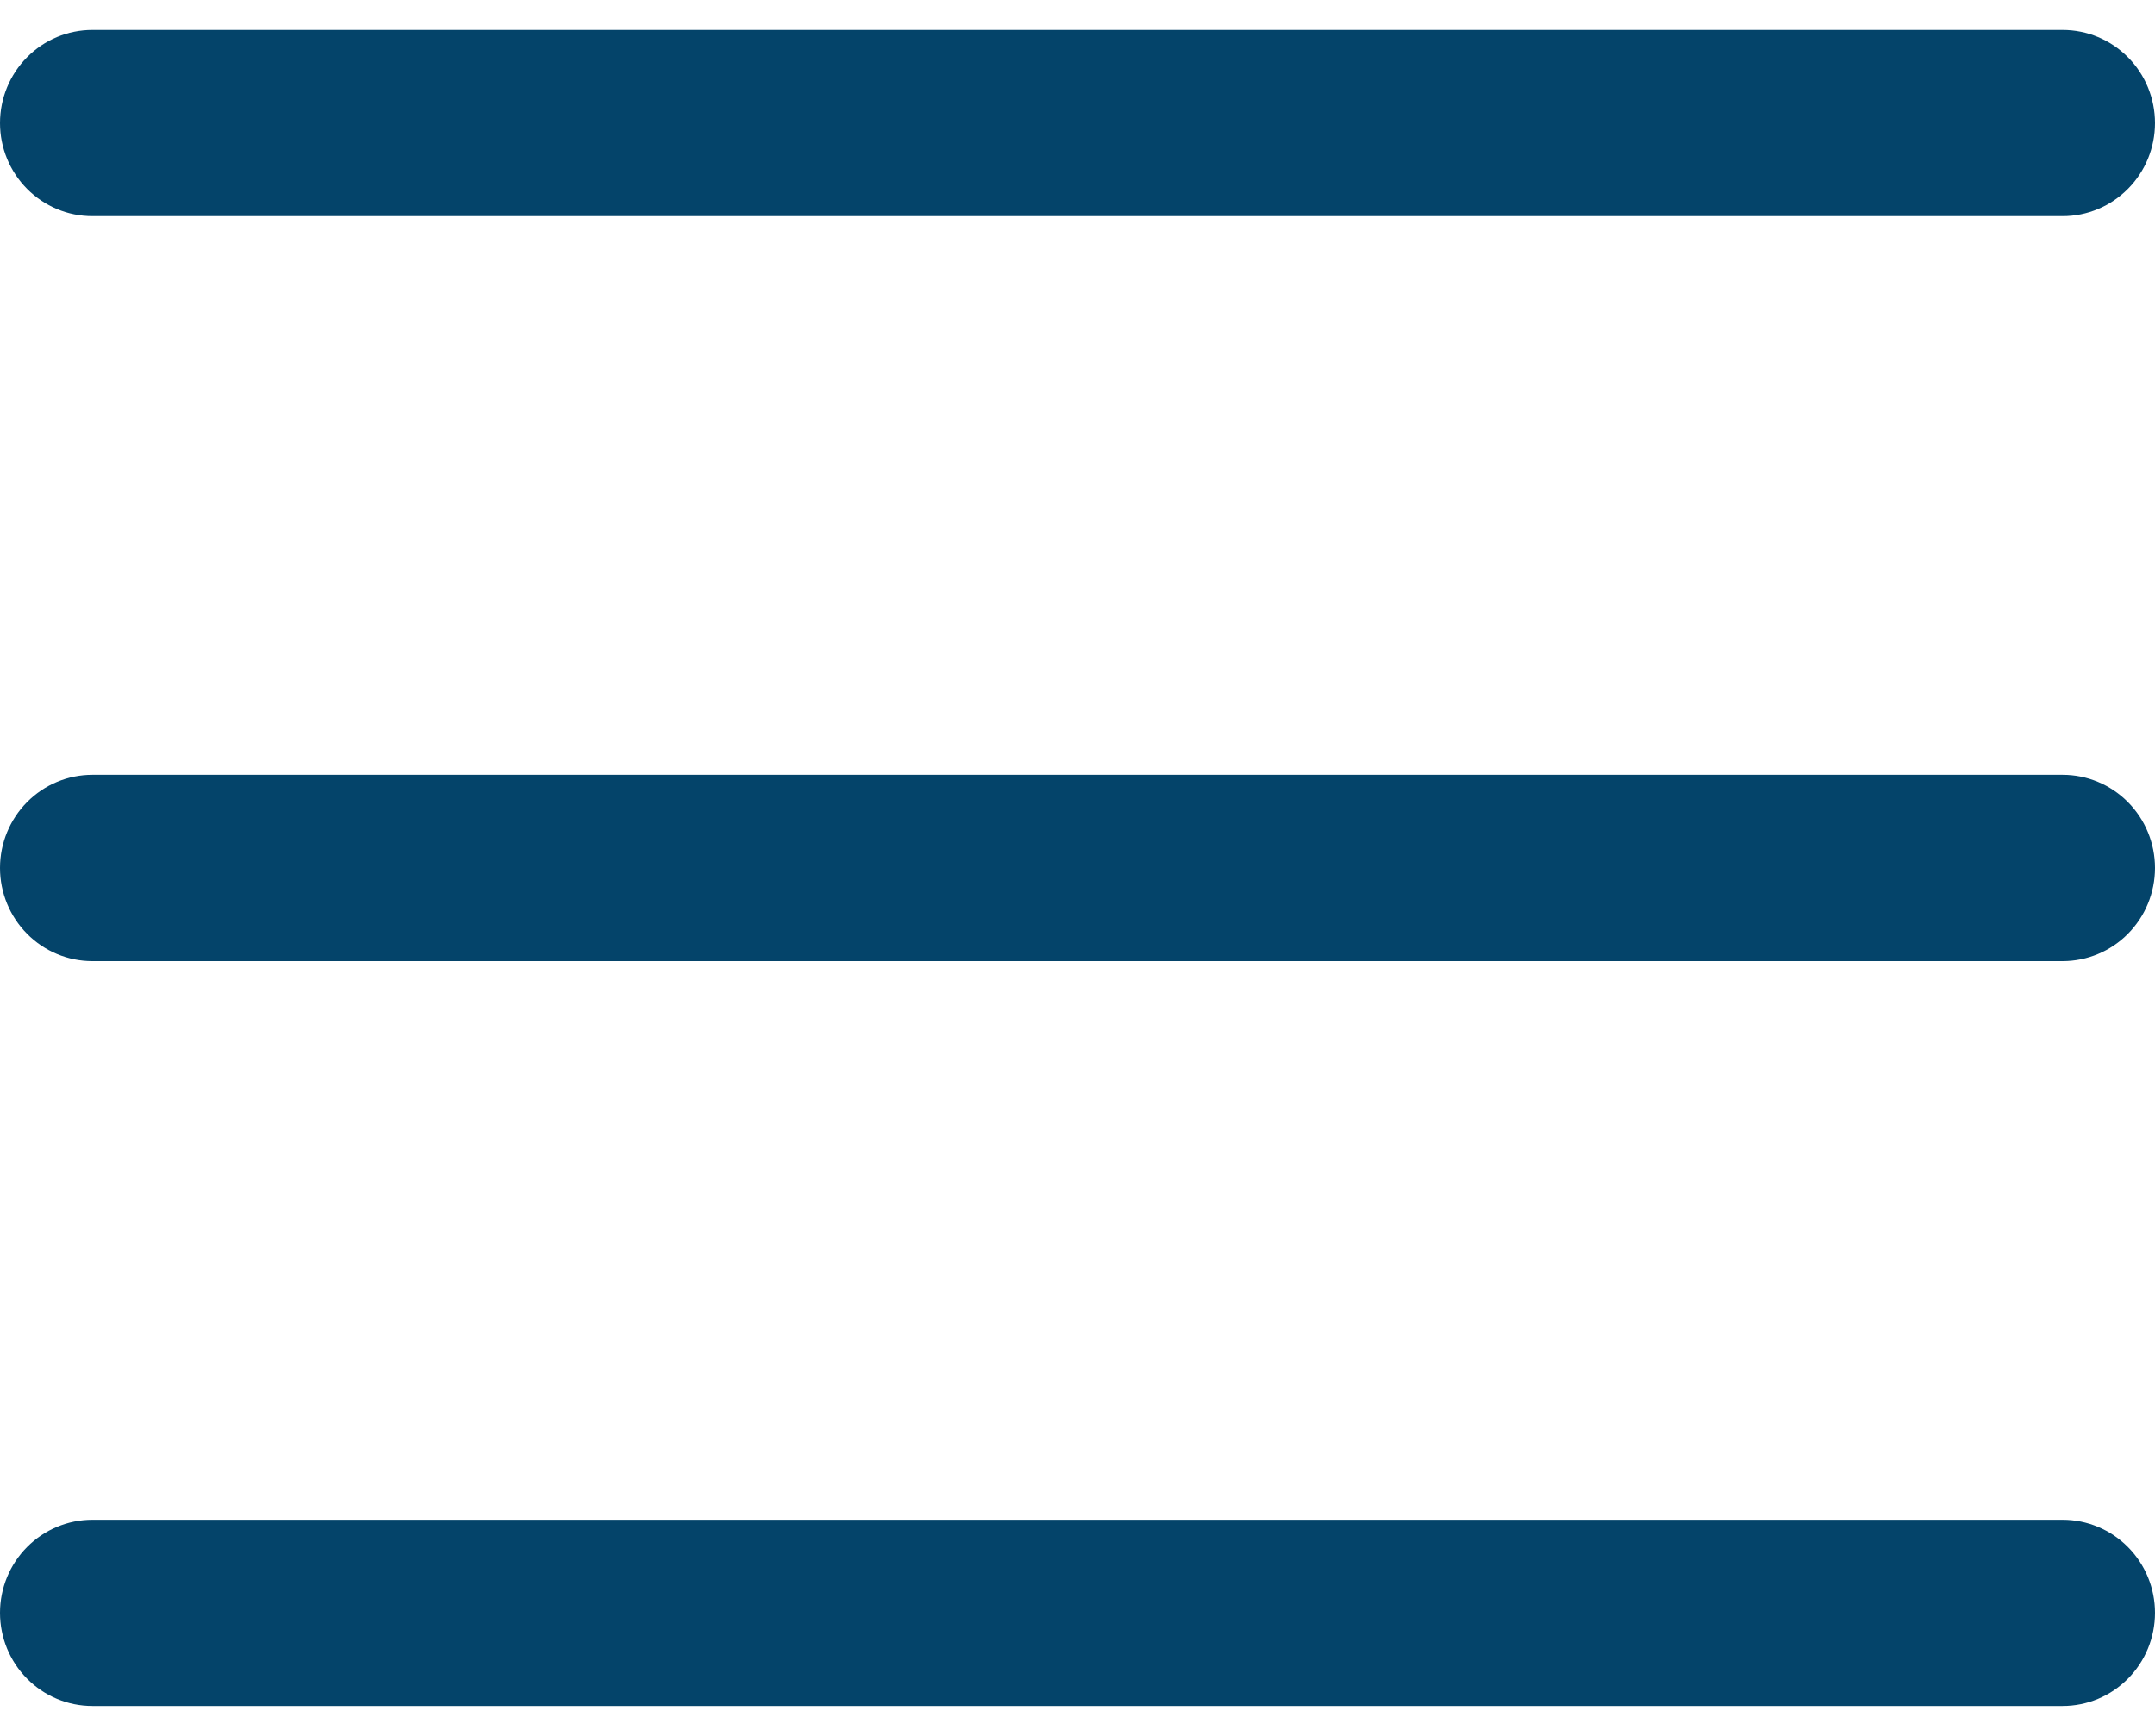<svg width="36" height="29" viewBox="0 0 36 29" fill="none" xmlns="http://www.w3.org/2000/svg">
<path d="M0 2.056C0 1.643 0.163 1.247 0.452 0.956C0.741 0.664 1.134 0.5 1.543 0.5H34.457C34.866 0.5 35.259 0.664 35.548 0.956C35.837 1.247 36 1.643 36 2.056C36 2.468 35.837 2.864 35.548 3.155C35.259 3.447 34.866 3.611 34.457 3.611H1.543C1.134 3.611 0.741 3.447 0.452 3.155C0.163 2.864 0 2.468 0 2.056ZM0 26.944C0 26.532 0.163 26.136 0.452 25.845C0.741 25.553 1.134 25.389 1.543 25.389H34.457C34.866 25.389 35.259 25.553 35.548 25.845C35.837 26.136 36 26.532 36 26.944C36 27.357 35.837 27.753 35.548 28.044C35.259 28.336 34.866 28.5 34.457 28.5H1.543C1.134 28.5 0.741 28.336 0.452 28.044C0.163 27.753 0 27.357 0 26.944ZM1.543 12.944C1.134 12.944 0.741 13.108 0.452 13.4C0.163 13.692 0 14.087 0 14.5C0 14.913 0.163 15.308 0.452 15.6C0.741 15.892 1.134 16.056 1.543 16.056H34.457C34.866 16.056 35.259 15.892 35.548 15.6C35.837 15.308 36 14.913 36 14.5C36 14.087 35.837 13.692 35.548 13.4C35.259 13.108 34.866 12.944 34.457 12.944H1.543Z" fill="#04446A"/>
</svg>
